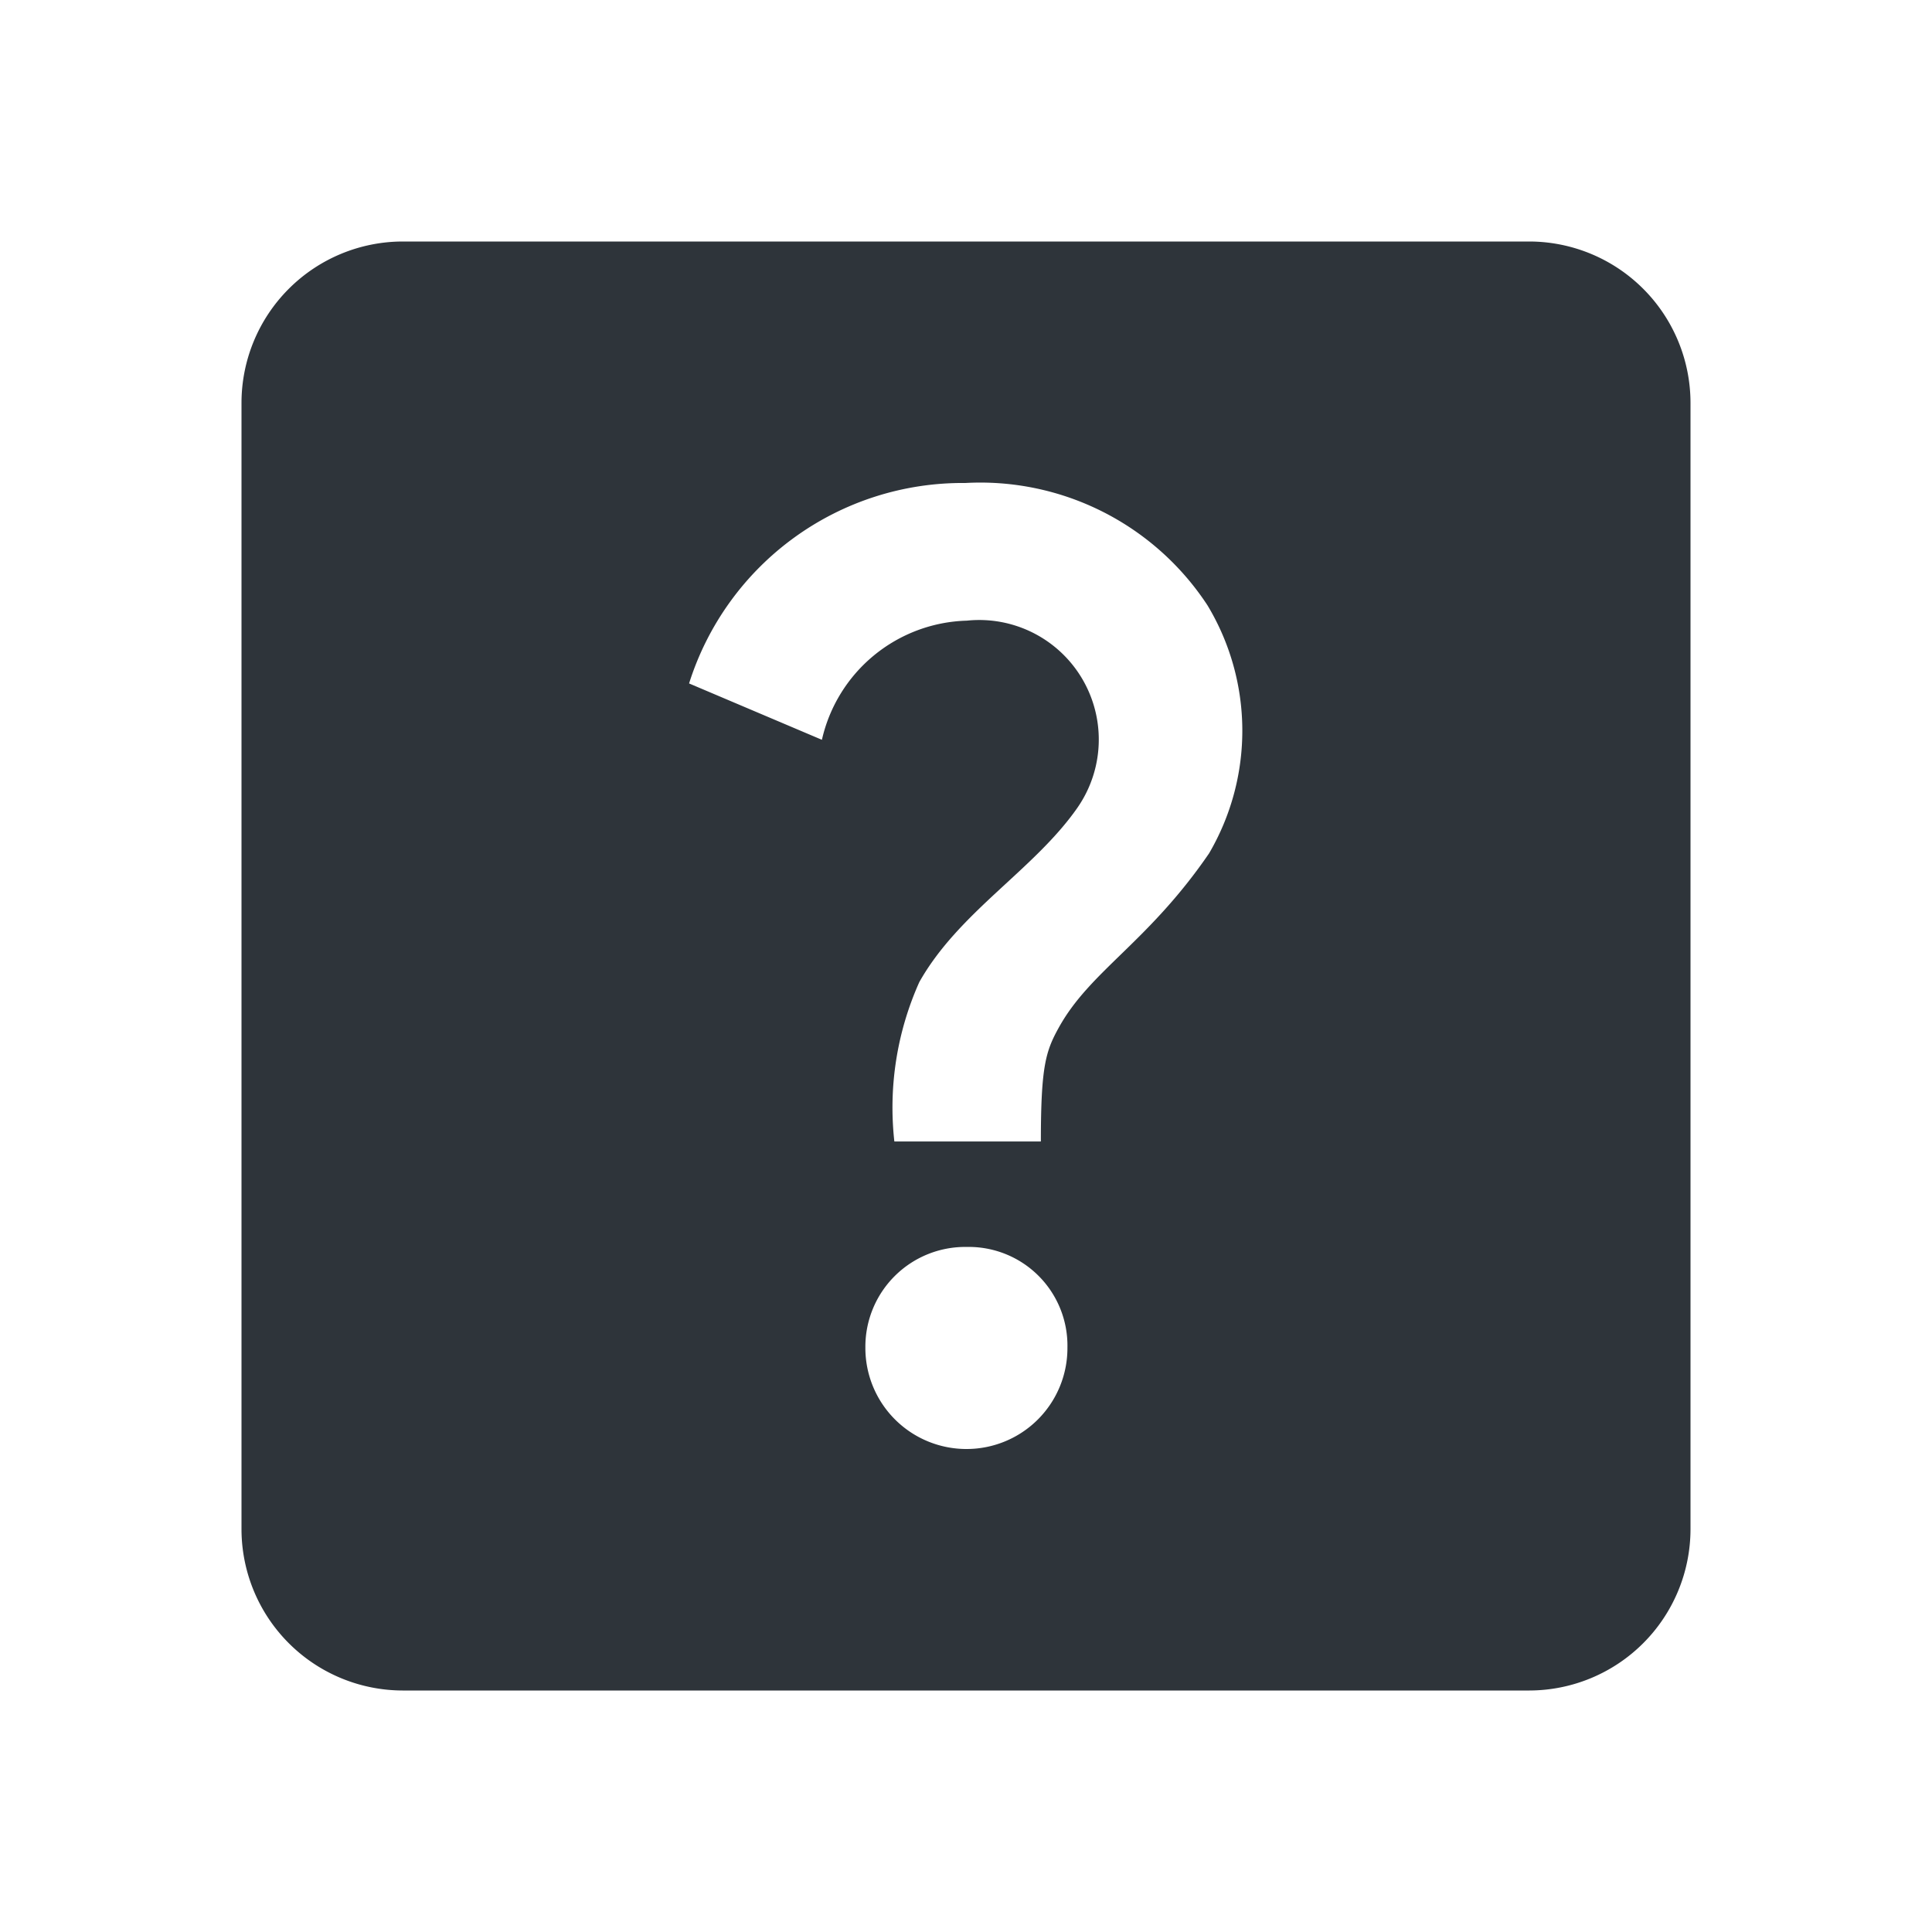 <svg id="help_center_black_24dp" xmlns="http://www.w3.org/2000/svg" width="24" height="24" viewBox="0 0 24 24">
  <rect id="Rectangle_1122" data-name="Rectangle 1122" width="24" height="24" fill="none"/>
  <path id="Path_2425" data-name="Path 2425" d="M19,3H5A2.006,2.006,0,0,0,3,5V19a2.006,2.006,0,0,0,2,2H19a2.006,2.006,0,0,0,2-2V5A2.006,2.006,0,0,0,19,3ZM12.01,18a1.255,1.255,0,0,1-1.26-1.26,1.24,1.24,0,0,1,1.26-1.25,1.226,1.226,0,0,1,1.25,1.25A1.253,1.253,0,0,1,12.01,18Zm3.01-7.4c-.76,1.11-1.48,1.46-1.87,2.17-.16.29-.22.48-.22,1.41H11.11a3.811,3.811,0,0,1,.31-1.98c.49-.87,1.42-1.39,1.96-2.16a1.485,1.485,0,0,0-1.37-2.33,1.9,1.9,0,0,0-1.8,1.48l-1.65-.7A3.562,3.562,0,0,1,11.99,6,3.374,3.374,0,0,1,15,7.52,3.018,3.018,0,0,1,15.02,10.6Z" fill="#2e343a" stroke="rgba(0,0,0,0)" stroke-width="1"/>
</svg>
